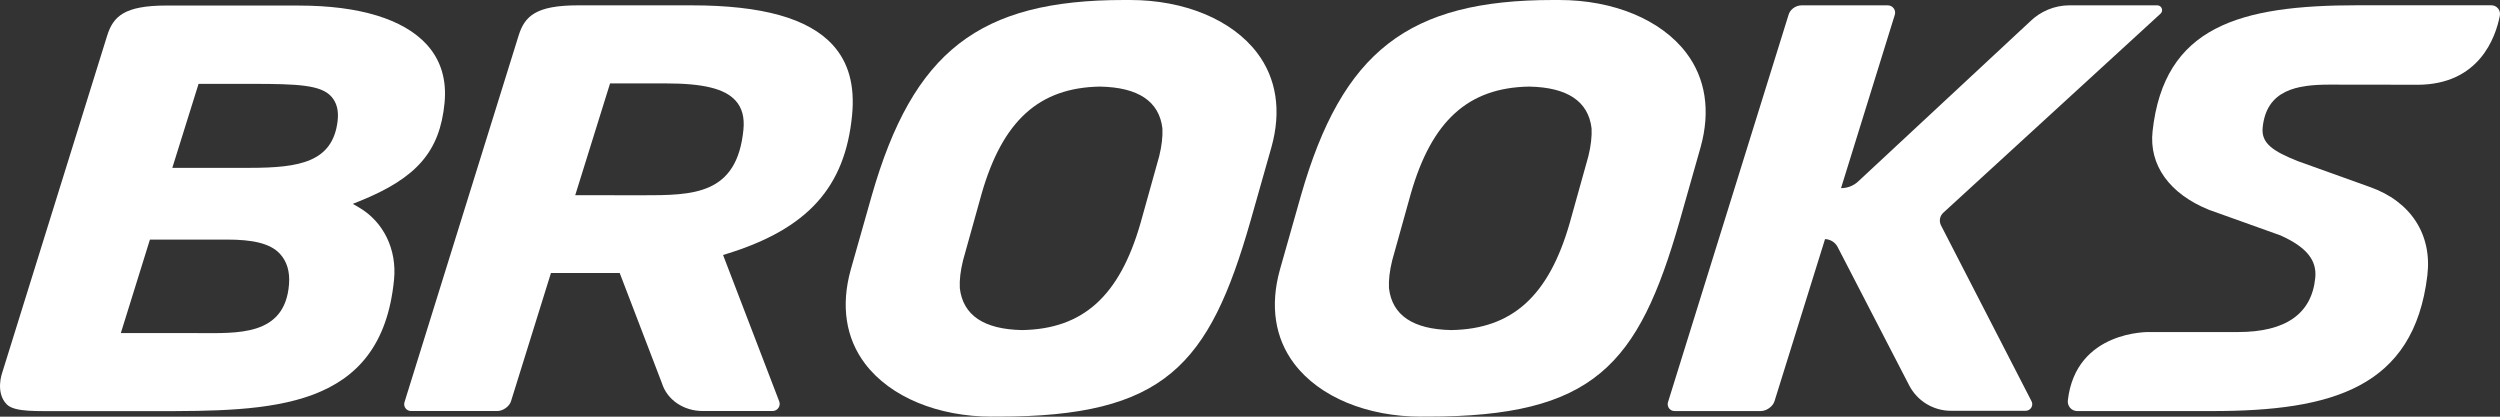 <svg width="66" height="11" viewBox="0 0 66 11" fill="none" xmlns="http://www.w3.org/2000/svg">
<rect x="0" y="0" width="66" height="11" fill="#333333" stroke="none"/>
<path d="M13.692 0.937C13.852 0.428 14.144 0.141 15.261 0.141H18.254C20.123 0.141 21.343 0.484 21.985 1.187C22.404 1.648 22.571 2.255 22.495 3.043C22.31 4.948 21.32 6.042 19.185 6.702L19.089 6.732L20.572 10.598C20.618 10.719 20.526 10.851 20.395 10.851H18.555C18.046 10.851 17.611 10.555 17.474 10.114L16.36 7.207L14.545 7.208L13.492 10.588C13.451 10.729 13.28 10.851 13.127 10.851H10.852C10.729 10.851 10.642 10.734 10.679 10.616L13.692 0.937ZM16.106 2.201L15.186 5.153L16.944 5.155C18.293 5.155 19.459 5.155 19.627 3.419C19.658 3.094 19.59 2.843 19.416 2.653C19.132 2.341 18.566 2.202 17.581 2.202H16.106V2.201Z" fill="white"/>
<path d="M37.524 11C36.087 11 34.833 10.479 34.17 9.605C33.656 8.929 33.525 8.069 33.79 7.118L34.344 5.165C35.436 1.352 37.179 0 41.004 0H41.162C42.599 0 43.853 0.521 44.516 1.394C45.03 2.07 45.161 2.931 44.897 3.882L44.343 5.835C43.251 9.646 42.081 10.999 37.682 10.999H37.524V11ZM40.367 2.286C38.762 2.314 37.799 3.186 37.245 5.114L36.754 6.875C36.686 7.151 36.658 7.391 36.669 7.608C36.753 8.325 37.306 8.695 38.315 8.714C39.925 8.686 40.888 7.814 41.441 5.886L41.933 4.124C42 3.852 42.028 3.606 42.018 3.391C41.934 2.675 41.38 2.305 40.37 2.286H40.367H40.367Z" fill="white"/>
<path d="M46.483 10.852C46.636 10.852 46.807 10.73 46.848 10.588L48.181 6.312C48.32 6.317 48.449 6.396 48.512 6.518L50.404 10.177C50.617 10.587 51.042 10.845 51.506 10.845H53.477C53.606 10.845 53.692 10.708 53.633 10.594L51.243 5.951C51.185 5.839 51.21 5.702 51.303 5.616L57.038 0.361C57.124 0.283 57.068 0.141 56.952 0.141H54.63C54.245 0.141 53.866 0.298 53.59 0.571L49.055 4.791C48.932 4.905 48.771 4.968 48.603 4.967L50.024 0.387C50.059 0.264 49.966 0.141 49.837 0.141H47.565C47.408 0.141 47.26 0.247 47.219 0.388L44.035 10.618C43.999 10.734 44.086 10.852 44.209 10.852H46.483Z" fill="white"/>
<path d="M63.814 2.237L61.5 2.234C60.64 2.234 59.831 2.372 59.734 3.372C59.694 3.787 60.013 3.993 60.657 4.252L62.563 4.936C63.644 5.316 64.212 6.19 64.082 7.273C63.725 10.243 61.553 10.852 58.401 10.852H54.84C54.688 10.852 54.574 10.72 54.591 10.57C54.804 8.718 56.738 8.766 56.738 8.766H59.082C60.344 8.766 61.031 8.283 61.123 7.332C61.169 6.865 60.885 6.52 60.203 6.214L58.314 5.538C57.273 5.115 56.73 4.359 56.828 3.463C57.133 0.695 59.128 0.139 62.247 0.139H65.77C65.916 0.139 66.023 0.27 65.996 0.414C65.885 0.983 65.454 2.238 63.814 2.238L63.814 2.237Z" fill="white"/>
<path d="M26.194 11C24.757 11 23.504 10.479 22.84 9.605C22.327 8.929 22.195 8.069 22.46 7.118L23.014 5.165C24.107 1.352 25.849 0 29.674 0H29.833C31.27 0 32.524 0.521 33.187 1.394C33.701 2.07 33.832 2.931 33.567 3.882L33.013 5.835C31.922 9.646 30.751 10.999 26.353 10.999H26.194V11ZM29.038 2.286C27.432 2.314 26.469 3.186 25.915 5.114L25.424 6.875C25.356 7.151 25.328 7.391 25.339 7.608C25.423 8.325 25.977 8.695 26.985 8.714C28.595 8.686 29.558 7.814 30.111 5.886L30.603 4.124C30.67 3.852 30.698 3.606 30.688 3.391C30.604 2.675 30.05 2.305 29.041 2.286H29.037H29.038Z" fill="white"/>
<path d="M7.89 0.147C9.485 0.147 10.653 0.504 11.267 1.177C11.638 1.585 11.796 2.103 11.736 2.718C11.612 3.998 11.004 4.701 9.49 5.311L9.314 5.382L9.476 5.476C10.124 5.854 10.48 6.583 10.403 7.379C10.066 10.854 7.145 10.854 4.052 10.854H1.555C1.01 10.848 0.387 10.888 0.178 10.675C-0.13 10.361 0.056 9.847 0.056 9.847L2.829 0.941C2.989 0.432 3.281 0.146 4.397 0.146L7.891 0.147H7.89ZM5.224 8.794C6.261 8.794 7.522 8.883 7.63 7.507C7.657 7.172 7.575 6.899 7.387 6.697C7.126 6.417 6.65 6.325 5.996 6.325H3.958L3.19 8.793H5.224L5.224 8.794ZM4.549 4.431H6.593C7.908 4.431 8.783 4.279 8.913 3.195C8.945 2.921 8.891 2.71 8.748 2.55C8.475 2.243 7.863 2.214 6.658 2.214L5.242 2.214L4.549 4.431Z" fill="white"/>
</svg>
